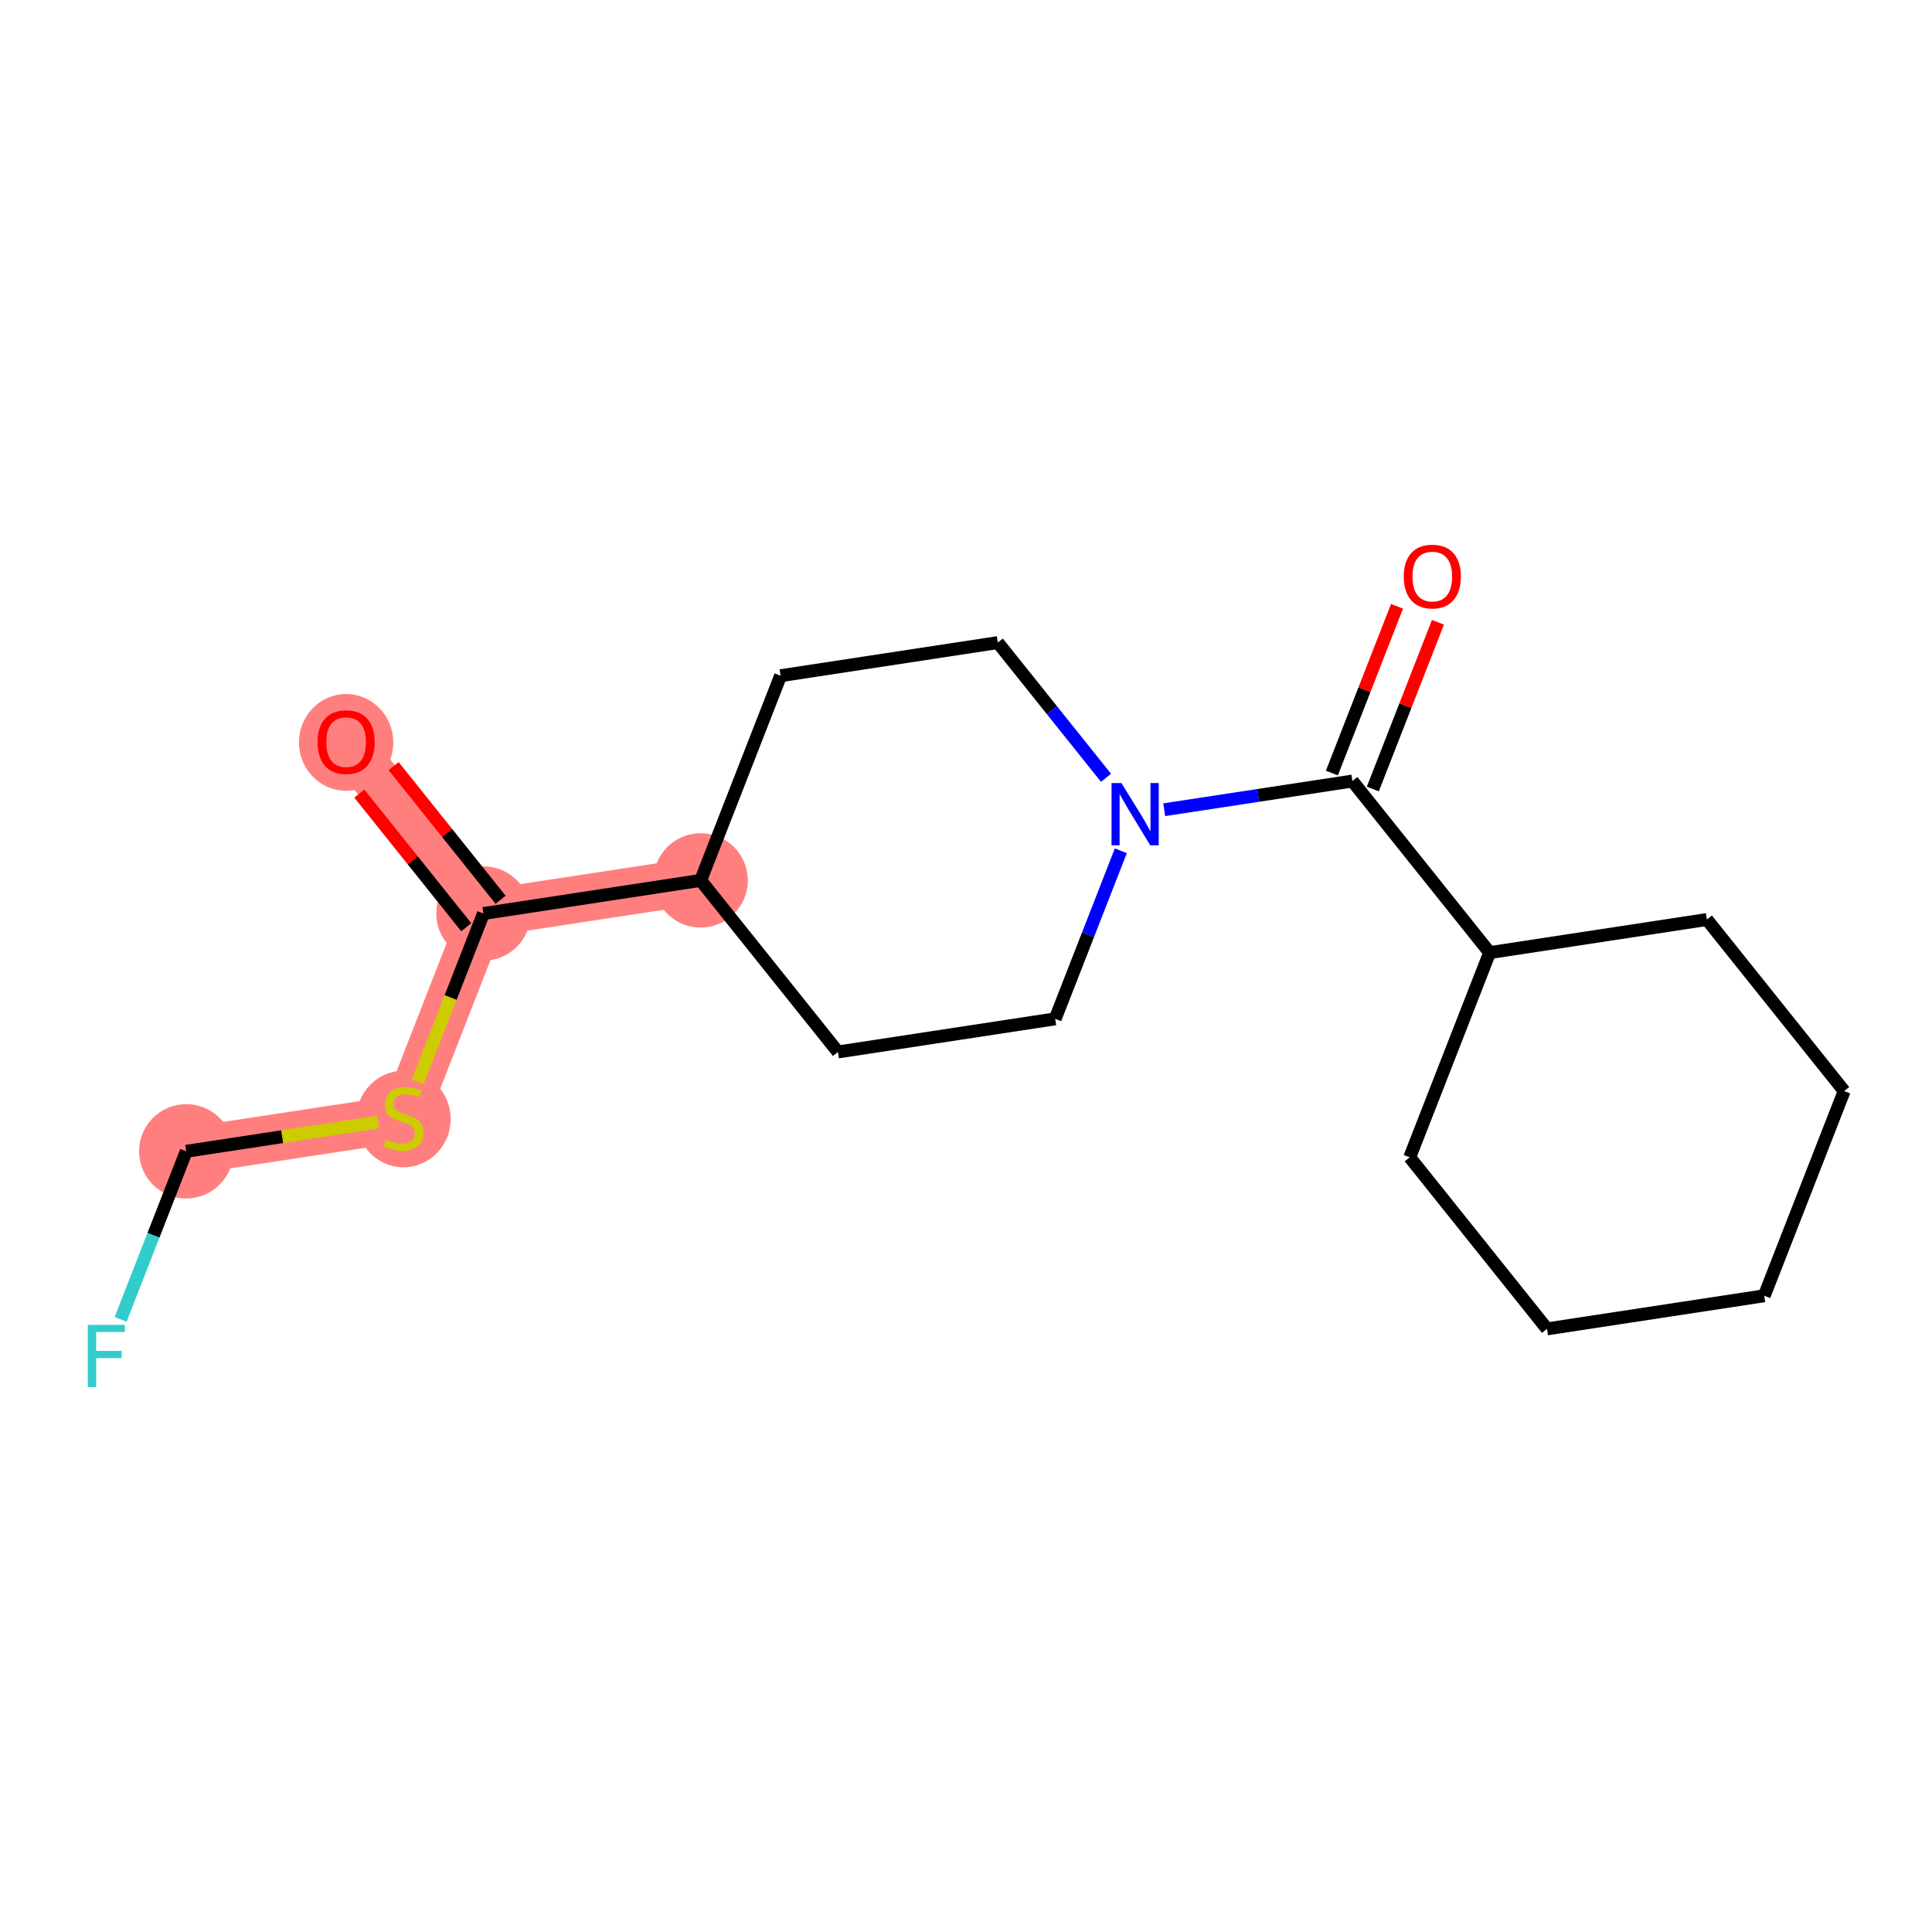 <?xml version='1.0' encoding='iso-8859-1'?>
<svg version='1.1' baseProfile='full'
              xmlns='http://www.w3.org/2000/svg'
                      xmlns:rdkit='http://www.rdkit.org/xml'
                      xmlns:xlink='http://www.w3.org/1999/xlink'
                  xml:space='preserve'
width='300px' height='300px' viewBox='0 0 300 300'>
<!-- END OF HEADER -->
<rect style='opacity:1.0;fill:#FFFFFF;stroke:none' width='300' height='300' x='0' y='0'> </rect>
<rect style='opacity:1.0;fill:#FFFFFF;stroke:none' width='300' height='300' x='0' y='0'> </rect>
<path d='M 53.747,115.207 L 75.067,141.849' style='fill:none;fill-rule:evenodd;stroke:#FF7F7F;stroke-width:7.3px;stroke-linecap:butt;stroke-linejoin:miter;stroke-opacity:1' />
<path d='M 75.067,141.849 L 62.654,173.632' style='fill:none;fill-rule:evenodd;stroke:#FF7F7F;stroke-width:7.3px;stroke-linecap:butt;stroke-linejoin:miter;stroke-opacity:1' />
<path d='M 75.067,141.849 L 108.798,136.707' style='fill:none;fill-rule:evenodd;stroke:#FF7F7F;stroke-width:7.3px;stroke-linecap:butt;stroke-linejoin:miter;stroke-opacity:1' />
<path d='M 62.654,173.632 L 28.922,178.774' style='fill:none;fill-rule:evenodd;stroke:#FF7F7F;stroke-width:7.3px;stroke-linecap:butt;stroke-linejoin:miter;stroke-opacity:1' />
<ellipse cx='53.747' cy='115.282' rx='6.824' ry='7.016'  style='fill:#FF7F7F;fill-rule:evenodd;stroke:#FF7F7F;stroke-width:1.0px;stroke-linecap:butt;stroke-linejoin:miter;stroke-opacity:1' />
<ellipse cx='75.067' cy='141.849' rx='6.824' ry='6.824'  style='fill:#FF7F7F;fill-rule:evenodd;stroke:#FF7F7F;stroke-width:1.0px;stroke-linecap:butt;stroke-linejoin:miter;stroke-opacity:1' />
<ellipse cx='62.654' cy='173.762' rx='6.824' ry='6.997'  style='fill:#FF7F7F;fill-rule:evenodd;stroke:#FF7F7F;stroke-width:1.0px;stroke-linecap:butt;stroke-linejoin:miter;stroke-opacity:1' />
<ellipse cx='28.922' cy='178.774' rx='6.824' ry='6.824'  style='fill:#FF7F7F;fill-rule:evenodd;stroke:#FF7F7F;stroke-width:1.0px;stroke-linecap:butt;stroke-linejoin:miter;stroke-opacity:1' />
<ellipse cx='108.798' cy='136.707' rx='6.824' ry='6.824'  style='fill:#FF7F7F;fill-rule:evenodd;stroke:#FF7F7F;stroke-width:1.0px;stroke-linecap:butt;stroke-linejoin:miter;stroke-opacity:1' />
<path class='bond-0 atom-0 atom-1' d='M 55.796,123.228 L 64.099,133.604' style='fill:none;fill-rule:evenodd;stroke:#FF0000;stroke-width:2.0px;stroke-linecap:butt;stroke-linejoin:miter;stroke-opacity:1' />
<path class='bond-0 atom-0 atom-1' d='M 64.099,133.604 L 72.402,143.981' style='fill:none;fill-rule:evenodd;stroke:#000000;stroke-width:2.0px;stroke-linecap:butt;stroke-linejoin:miter;stroke-opacity:1' />
<path class='bond-0 atom-0 atom-1' d='M 61.124,118.965 L 69.427,129.341' style='fill:none;fill-rule:evenodd;stroke:#FF0000;stroke-width:2.0px;stroke-linecap:butt;stroke-linejoin:miter;stroke-opacity:1' />
<path class='bond-0 atom-0 atom-1' d='M 69.427,129.341 L 77.731,139.717' style='fill:none;fill-rule:evenodd;stroke:#000000;stroke-width:2.0px;stroke-linecap:butt;stroke-linejoin:miter;stroke-opacity:1' />
<path class='bond-1 atom-1 atom-2' d='M 75.067,141.849 L 69.968,154.905' style='fill:none;fill-rule:evenodd;stroke:#000000;stroke-width:2.0px;stroke-linecap:butt;stroke-linejoin:miter;stroke-opacity:1' />
<path class='bond-1 atom-1 atom-2' d='M 69.968,154.905 L 64.869,167.961' style='fill:none;fill-rule:evenodd;stroke:#CCCC00;stroke-width:2.0px;stroke-linecap:butt;stroke-linejoin:miter;stroke-opacity:1' />
<path class='bond-4 atom-1 atom-5' d='M 75.067,141.849 L 108.798,136.707' style='fill:none;fill-rule:evenodd;stroke:#000000;stroke-width:2.0px;stroke-linecap:butt;stroke-linejoin:miter;stroke-opacity:1' />
<path class='bond-2 atom-2 atom-3' d='M 58.703,174.235 L 43.812,176.505' style='fill:none;fill-rule:evenodd;stroke:#CCCC00;stroke-width:2.0px;stroke-linecap:butt;stroke-linejoin:miter;stroke-opacity:1' />
<path class='bond-2 atom-2 atom-3' d='M 43.812,176.505 L 28.922,178.774' style='fill:none;fill-rule:evenodd;stroke:#000000;stroke-width:2.0px;stroke-linecap:butt;stroke-linejoin:miter;stroke-opacity:1' />
<path class='bond-3 atom-3 atom-4' d='M 28.922,178.774 L 23.826,191.824' style='fill:none;fill-rule:evenodd;stroke:#000000;stroke-width:2.0px;stroke-linecap:butt;stroke-linejoin:miter;stroke-opacity:1' />
<path class='bond-3 atom-3 atom-4' d='M 23.826,191.824 L 18.73,204.873' style='fill:none;fill-rule:evenodd;stroke:#33CCCC;stroke-width:2.0px;stroke-linecap:butt;stroke-linejoin:miter;stroke-opacity:1' />
<path class='bond-5 atom-5 atom-6' d='M 108.798,136.707 L 121.211,104.923' style='fill:none;fill-rule:evenodd;stroke:#000000;stroke-width:2.0px;stroke-linecap:butt;stroke-linejoin:miter;stroke-opacity:1' />
<path class='bond-18 atom-18 atom-5' d='M 130.117,163.348 L 108.798,136.707' style='fill:none;fill-rule:evenodd;stroke:#000000;stroke-width:2.0px;stroke-linecap:butt;stroke-linejoin:miter;stroke-opacity:1' />
<path class='bond-6 atom-6 atom-7' d='M 121.211,104.923 L 154.943,99.781' style='fill:none;fill-rule:evenodd;stroke:#000000;stroke-width:2.0px;stroke-linecap:butt;stroke-linejoin:miter;stroke-opacity:1' />
<path class='bond-7 atom-7 atom-8' d='M 154.943,99.781 L 163.343,110.279' style='fill:none;fill-rule:evenodd;stroke:#000000;stroke-width:2.0px;stroke-linecap:butt;stroke-linejoin:miter;stroke-opacity:1' />
<path class='bond-7 atom-7 atom-8' d='M 163.343,110.279 L 171.744,120.777' style='fill:none;fill-rule:evenodd;stroke:#0000FF;stroke-width:2.0px;stroke-linecap:butt;stroke-linejoin:miter;stroke-opacity:1' />
<path class='bond-8 atom-8 atom-9' d='M 180.78,125.734 L 195.387,123.507' style='fill:none;fill-rule:evenodd;stroke:#0000FF;stroke-width:2.0px;stroke-linecap:butt;stroke-linejoin:miter;stroke-opacity:1' />
<path class='bond-8 atom-8 atom-9' d='M 195.387,123.507 L 209.994,121.28' style='fill:none;fill-rule:evenodd;stroke:#000000;stroke-width:2.0px;stroke-linecap:butt;stroke-linejoin:miter;stroke-opacity:1' />
<path class='bond-16 atom-8 atom-17' d='M 174.042,132.107 L 168.946,145.156' style='fill:none;fill-rule:evenodd;stroke:#0000FF;stroke-width:2.0px;stroke-linecap:butt;stroke-linejoin:miter;stroke-opacity:1' />
<path class='bond-16 atom-8 atom-17' d='M 168.946,145.156 L 163.849,158.206' style='fill:none;fill-rule:evenodd;stroke:#000000;stroke-width:2.0px;stroke-linecap:butt;stroke-linejoin:miter;stroke-opacity:1' />
<path class='bond-9 atom-9 atom-10' d='M 213.172,122.521 L 218.228,109.574' style='fill:none;fill-rule:evenodd;stroke:#000000;stroke-width:2.0px;stroke-linecap:butt;stroke-linejoin:miter;stroke-opacity:1' />
<path class='bond-9 atom-9 atom-10' d='M 218.228,109.574 L 223.285,96.627' style='fill:none;fill-rule:evenodd;stroke:#FF0000;stroke-width:2.0px;stroke-linecap:butt;stroke-linejoin:miter;stroke-opacity:1' />
<path class='bond-9 atom-9 atom-10' d='M 206.815,120.039 L 211.872,107.092' style='fill:none;fill-rule:evenodd;stroke:#000000;stroke-width:2.0px;stroke-linecap:butt;stroke-linejoin:miter;stroke-opacity:1' />
<path class='bond-9 atom-9 atom-10' d='M 211.872,107.092 L 216.928,94.145' style='fill:none;fill-rule:evenodd;stroke:#FF0000;stroke-width:2.0px;stroke-linecap:butt;stroke-linejoin:miter;stroke-opacity:1' />
<path class='bond-10 atom-9 atom-11' d='M 209.994,121.28 L 231.313,147.922' style='fill:none;fill-rule:evenodd;stroke:#000000;stroke-width:2.0px;stroke-linecap:butt;stroke-linejoin:miter;stroke-opacity:1' />
<path class='bond-11 atom-11 atom-12' d='M 231.313,147.922 L 218.9,179.705' style='fill:none;fill-rule:evenodd;stroke:#000000;stroke-width:2.0px;stroke-linecap:butt;stroke-linejoin:miter;stroke-opacity:1' />
<path class='bond-19 atom-16 atom-11' d='M 265.045,142.78 L 231.313,147.922' style='fill:none;fill-rule:evenodd;stroke:#000000;stroke-width:2.0px;stroke-linecap:butt;stroke-linejoin:miter;stroke-opacity:1' />
<path class='bond-12 atom-12 atom-13' d='M 218.9,179.705 L 240.219,206.347' style='fill:none;fill-rule:evenodd;stroke:#000000;stroke-width:2.0px;stroke-linecap:butt;stroke-linejoin:miter;stroke-opacity:1' />
<path class='bond-13 atom-13 atom-14' d='M 240.219,206.347 L 273.951,201.205' style='fill:none;fill-rule:evenodd;stroke:#000000;stroke-width:2.0px;stroke-linecap:butt;stroke-linejoin:miter;stroke-opacity:1' />
<path class='bond-14 atom-14 atom-15' d='M 273.951,201.205 L 286.364,169.421' style='fill:none;fill-rule:evenodd;stroke:#000000;stroke-width:2.0px;stroke-linecap:butt;stroke-linejoin:miter;stroke-opacity:1' />
<path class='bond-15 atom-15 atom-16' d='M 286.364,169.421 L 265.045,142.78' style='fill:none;fill-rule:evenodd;stroke:#000000;stroke-width:2.0px;stroke-linecap:butt;stroke-linejoin:miter;stroke-opacity:1' />
<path class='bond-17 atom-17 atom-18' d='M 163.849,158.206 L 130.117,163.348' style='fill:none;fill-rule:evenodd;stroke:#000000;stroke-width:2.0px;stroke-linecap:butt;stroke-linejoin:miter;stroke-opacity:1' />
<path  class='atom-0' d='M 49.312 115.234
Q 49.312 112.914, 50.458 111.618
Q 51.605 110.321, 53.747 110.321
Q 55.89 110.321, 57.037 111.618
Q 58.183 112.914, 58.183 115.234
Q 58.183 117.582, 57.023 118.92
Q 55.863 120.243, 53.747 120.243
Q 51.618 120.243, 50.458 118.92
Q 49.312 117.596, 49.312 115.234
M 53.747 119.152
Q 55.221 119.152, 56.013 118.169
Q 56.818 117.173, 56.818 115.234
Q 56.818 113.337, 56.013 112.382
Q 55.221 111.413, 53.747 111.413
Q 52.273 111.413, 51.468 112.368
Q 50.676 113.324, 50.676 115.234
Q 50.676 117.186, 51.468 118.169
Q 52.273 119.152, 53.747 119.152
' fill='#FF0000'/>
<path  class='atom-2' d='M 59.924 176.949
Q 60.033 176.99, 60.484 177.181
Q 60.934 177.372, 61.425 177.495
Q 61.931 177.604, 62.422 177.604
Q 63.336 177.604, 63.869 177.167
Q 64.401 176.717, 64.401 175.939
Q 64.401 175.407, 64.128 175.079
Q 63.869 174.751, 63.459 174.574
Q 63.05 174.397, 62.367 174.192
Q 61.507 173.933, 60.989 173.687
Q 60.484 173.441, 60.115 172.923
Q 59.76 172.404, 59.76 171.53
Q 59.76 170.316, 60.579 169.565
Q 61.412 168.814, 63.05 168.814
Q 64.169 168.814, 65.438 169.347
L 65.124 170.398
Q 63.964 169.92, 63.091 169.92
Q 62.149 169.92, 61.63 170.316
Q 61.112 170.698, 61.125 171.367
Q 61.125 171.885, 61.385 172.199
Q 61.657 172.513, 62.04 172.691
Q 62.435 172.868, 63.091 173.073
Q 63.964 173.346, 64.483 173.619
Q 65.001 173.892, 65.37 174.451
Q 65.752 174.997, 65.752 175.939
Q 65.752 177.276, 64.851 178
Q 63.964 178.71, 62.476 178.71
Q 61.617 178.71, 60.961 178.518
Q 60.32 178.341, 59.556 178.027
L 59.924 176.949
' fill='#CCCC00'/>
<path  class='atom-4' d='M 13.636 205.726
L 19.382 205.726
L 19.382 206.832
L 14.933 206.832
L 14.933 209.766
L 18.891 209.766
L 18.891 210.886
L 14.933 210.886
L 14.933 215.39
L 13.636 215.39
L 13.636 205.726
' fill='#33CCCC'/>
<path  class='atom-8' d='M 174.126 121.591
L 177.292 126.709
Q 177.606 127.214, 178.111 128.128
Q 178.616 129.043, 178.644 129.097
L 178.644 121.591
L 179.927 121.591
L 179.927 131.254
L 178.603 131.254
L 175.204 125.658
Q 174.808 125.003, 174.385 124.252
Q 173.976 123.501, 173.853 123.269
L 173.853 131.254
L 172.597 131.254
L 172.597 121.591
L 174.126 121.591
' fill='#0000FF'/>
<path  class='atom-10' d='M 217.971 89.524
Q 217.971 87.204, 219.117 85.907
Q 220.264 84.61, 222.406 84.61
Q 224.549 84.61, 225.696 85.907
Q 226.842 87.204, 226.842 89.524
Q 226.842 91.871, 225.682 93.209
Q 224.522 94.533, 222.406 94.533
Q 220.277 94.533, 219.117 93.209
Q 217.971 91.885, 217.971 89.524
M 222.406 93.441
Q 223.88 93.441, 224.672 92.458
Q 225.477 91.462, 225.477 89.524
Q 225.477 87.627, 224.672 86.671
Q 223.88 85.702, 222.406 85.702
Q 220.932 85.702, 220.127 86.658
Q 219.335 87.613, 219.335 89.524
Q 219.335 91.476, 220.127 92.458
Q 220.932 93.441, 222.406 93.441
' fill='#FF0000'/>
</svg>
